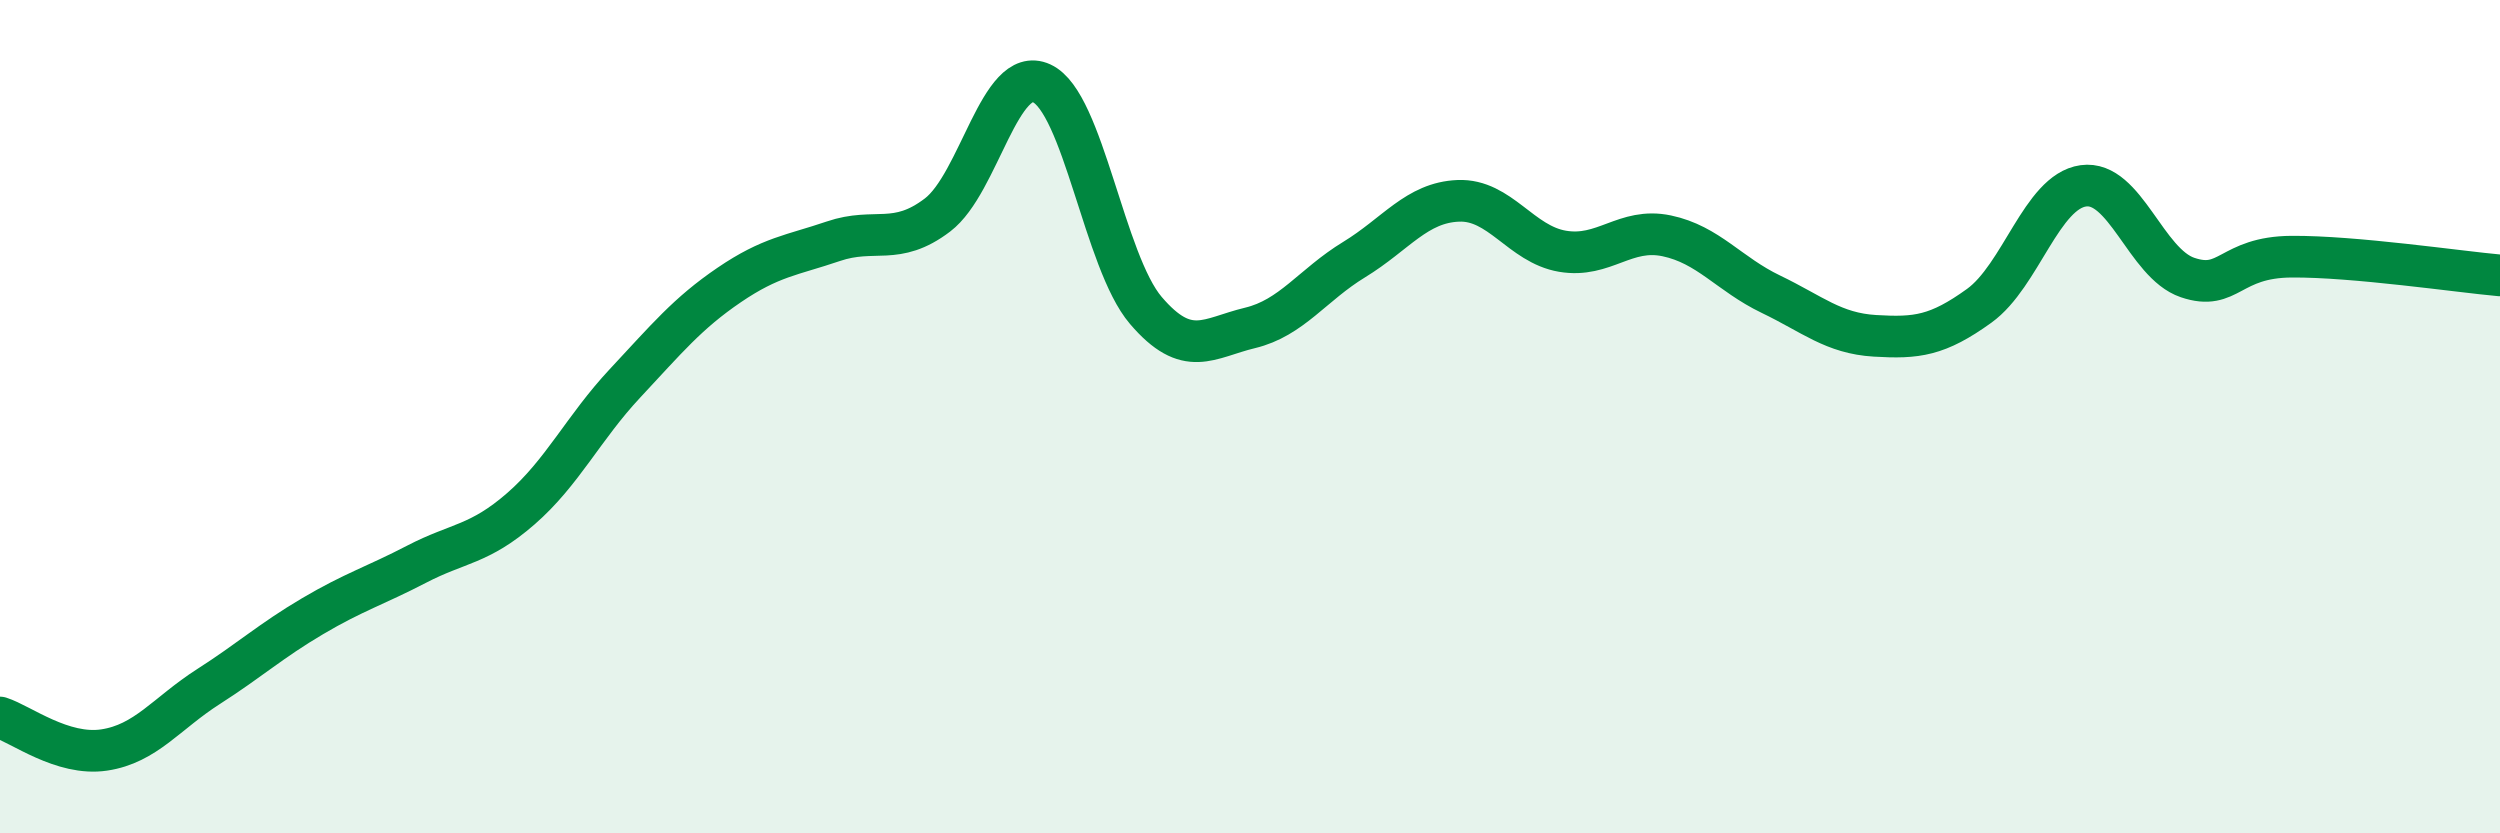 
    <svg width="60" height="20" viewBox="0 0 60 20" xmlns="http://www.w3.org/2000/svg">
      <path
        d="M 0,17.22 C 0.5,17.38 1.5,18.15 2.5,18 C 3.5,17.85 4,17.12 5,16.48 C 6,15.84 6.5,15.38 7.5,14.79 C 8.5,14.2 9,14.06 10,13.54 C 11,13.02 11.5,13.08 12.5,12.21 C 13.5,11.34 14,10.27 15,9.2 C 16,8.13 16.5,7.52 17.5,6.84 C 18.5,6.16 19,6.13 20,5.79 C 21,5.45 21.5,5.92 22.5,5.16 C 23.5,4.4 24,1.54 25,2 C 26,2.46 26.5,6.28 27.5,7.45 C 28.5,8.62 29,8.11 30,7.87 C 31,7.63 31.5,6.84 32.5,6.23 C 33.5,5.62 34,4.86 35,4.82 C 36,4.78 36.5,5.86 37.5,6.03 C 38.5,6.2 39,5.45 40,5.66 C 41,5.87 41.5,6.58 42.5,7.06 C 43.5,7.54 44,8 45,8.06 C 46,8.12 46.5,8.06 47.5,7.34 C 48.5,6.62 49,4.6 50,4.46 C 51,4.32 51.5,6.32 52.5,6.66 C 53.5,7 53.5,6.17 55,6.16 C 56.5,6.15 59,6.52 60,6.61L60 20L0 20Z"
        fill="#008740"
        opacity="0.1"
        stroke-linecap="round"
        stroke-linejoin="round"
      />
      <path
        d="M 0,17.22 C 0.5,17.38 1.5,18.15 2.5,18 C 3.5,17.85 4,17.12 5,16.48 C 6,15.84 6.5,15.38 7.5,14.79 C 8.5,14.2 9,14.06 10,13.54 C 11,13.02 11.5,13.08 12.5,12.21 C 13.5,11.34 14,10.27 15,9.2 C 16,8.13 16.5,7.52 17.5,6.84 C 18.5,6.16 19,6.13 20,5.79 C 21,5.45 21.5,5.92 22.5,5.16 C 23.5,4.4 24,1.54 25,2 C 26,2.46 26.5,6.28 27.5,7.45 C 28.5,8.62 29,8.11 30,7.87 C 31,7.63 31.5,6.84 32.5,6.23 C 33.5,5.62 34,4.86 35,4.82 C 36,4.78 36.5,5.86 37.5,6.03 C 38.5,6.2 39,5.45 40,5.66 C 41,5.87 41.5,6.58 42.5,7.06 C 43.5,7.54 44,8 45,8.06 C 46,8.12 46.5,8.06 47.5,7.34 C 48.5,6.62 49,4.6 50,4.46 C 51,4.32 51.5,6.32 52.5,6.66 C 53.5,7 53.5,6.17 55,6.16 C 56.5,6.15 59,6.52 60,6.61"
        stroke="#008740"
        stroke-width="1"
        fill="none"
        stroke-linecap="round"
        stroke-linejoin="round"
      />
    </svg>
  